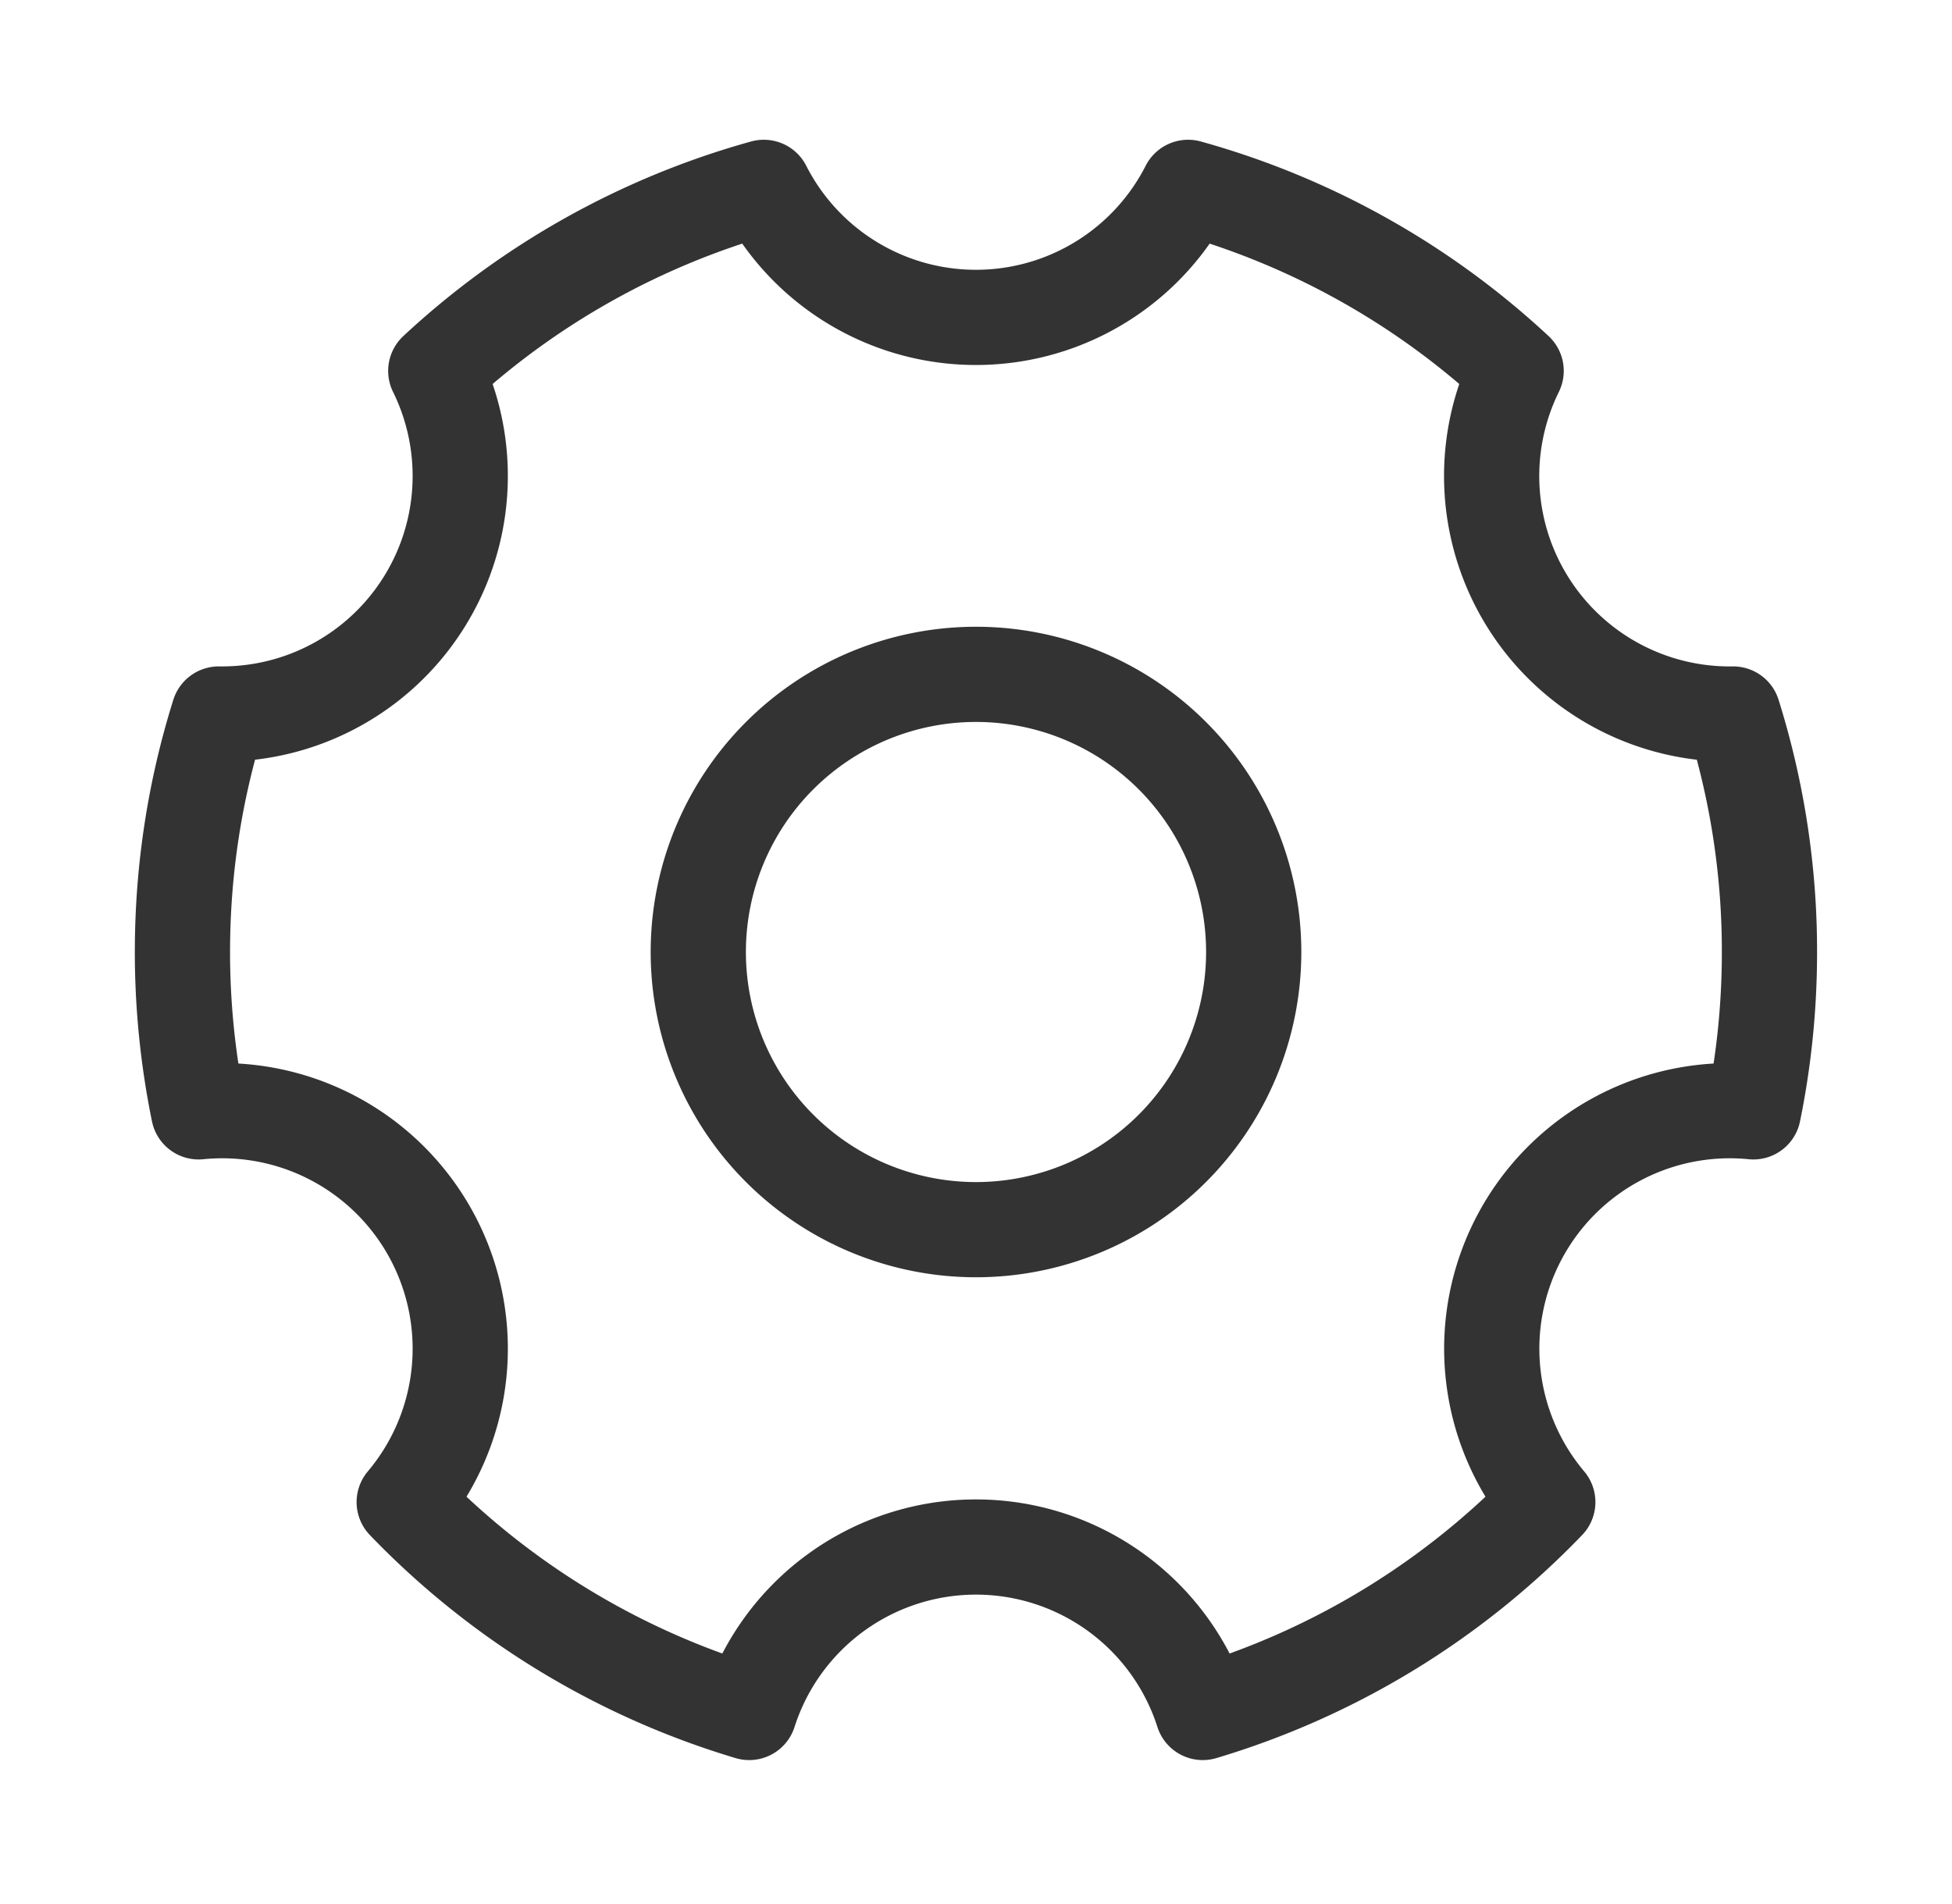 
<svg xmlns="http://www.w3.org/2000/svg" width="41" height="40" fill="none"><path stroke="#333" stroke-linejoin="round" stroke-width="2" d="M15.736 35.976a16.663 16.663 0 0 1-7.246-4.42 5 5 0 0 0-4.318-8.198A16.743 16.743 0 0 1 3.832 20c0-1.742.267-3.422.763-5h.07a5 5 0 0 0 4.488-7.208 16.64 16.64 0 0 1 6.89-3.856 5 5 0 0 0 8.912 0 16.64 16.64 0 0 1 6.89 3.856A5 5 0 0 0 36.403 15a16.65 16.65 0 0 1 .763 5c0 1.15-.116 2.273-.338 3.358a5 5 0 0 0-4.318 8.198 16.663 16.663 0 0 1-7.247 4.42 5.002 5.002 0 0 0-9.527 0z"/><path stroke="#333" stroke-linejoin="round" stroke-width="2" d="M20.5 25.833a5.833 5.833 0 1 0 0-11.666 5.833 5.833 0 0 0 0 11.666z"/></svg>